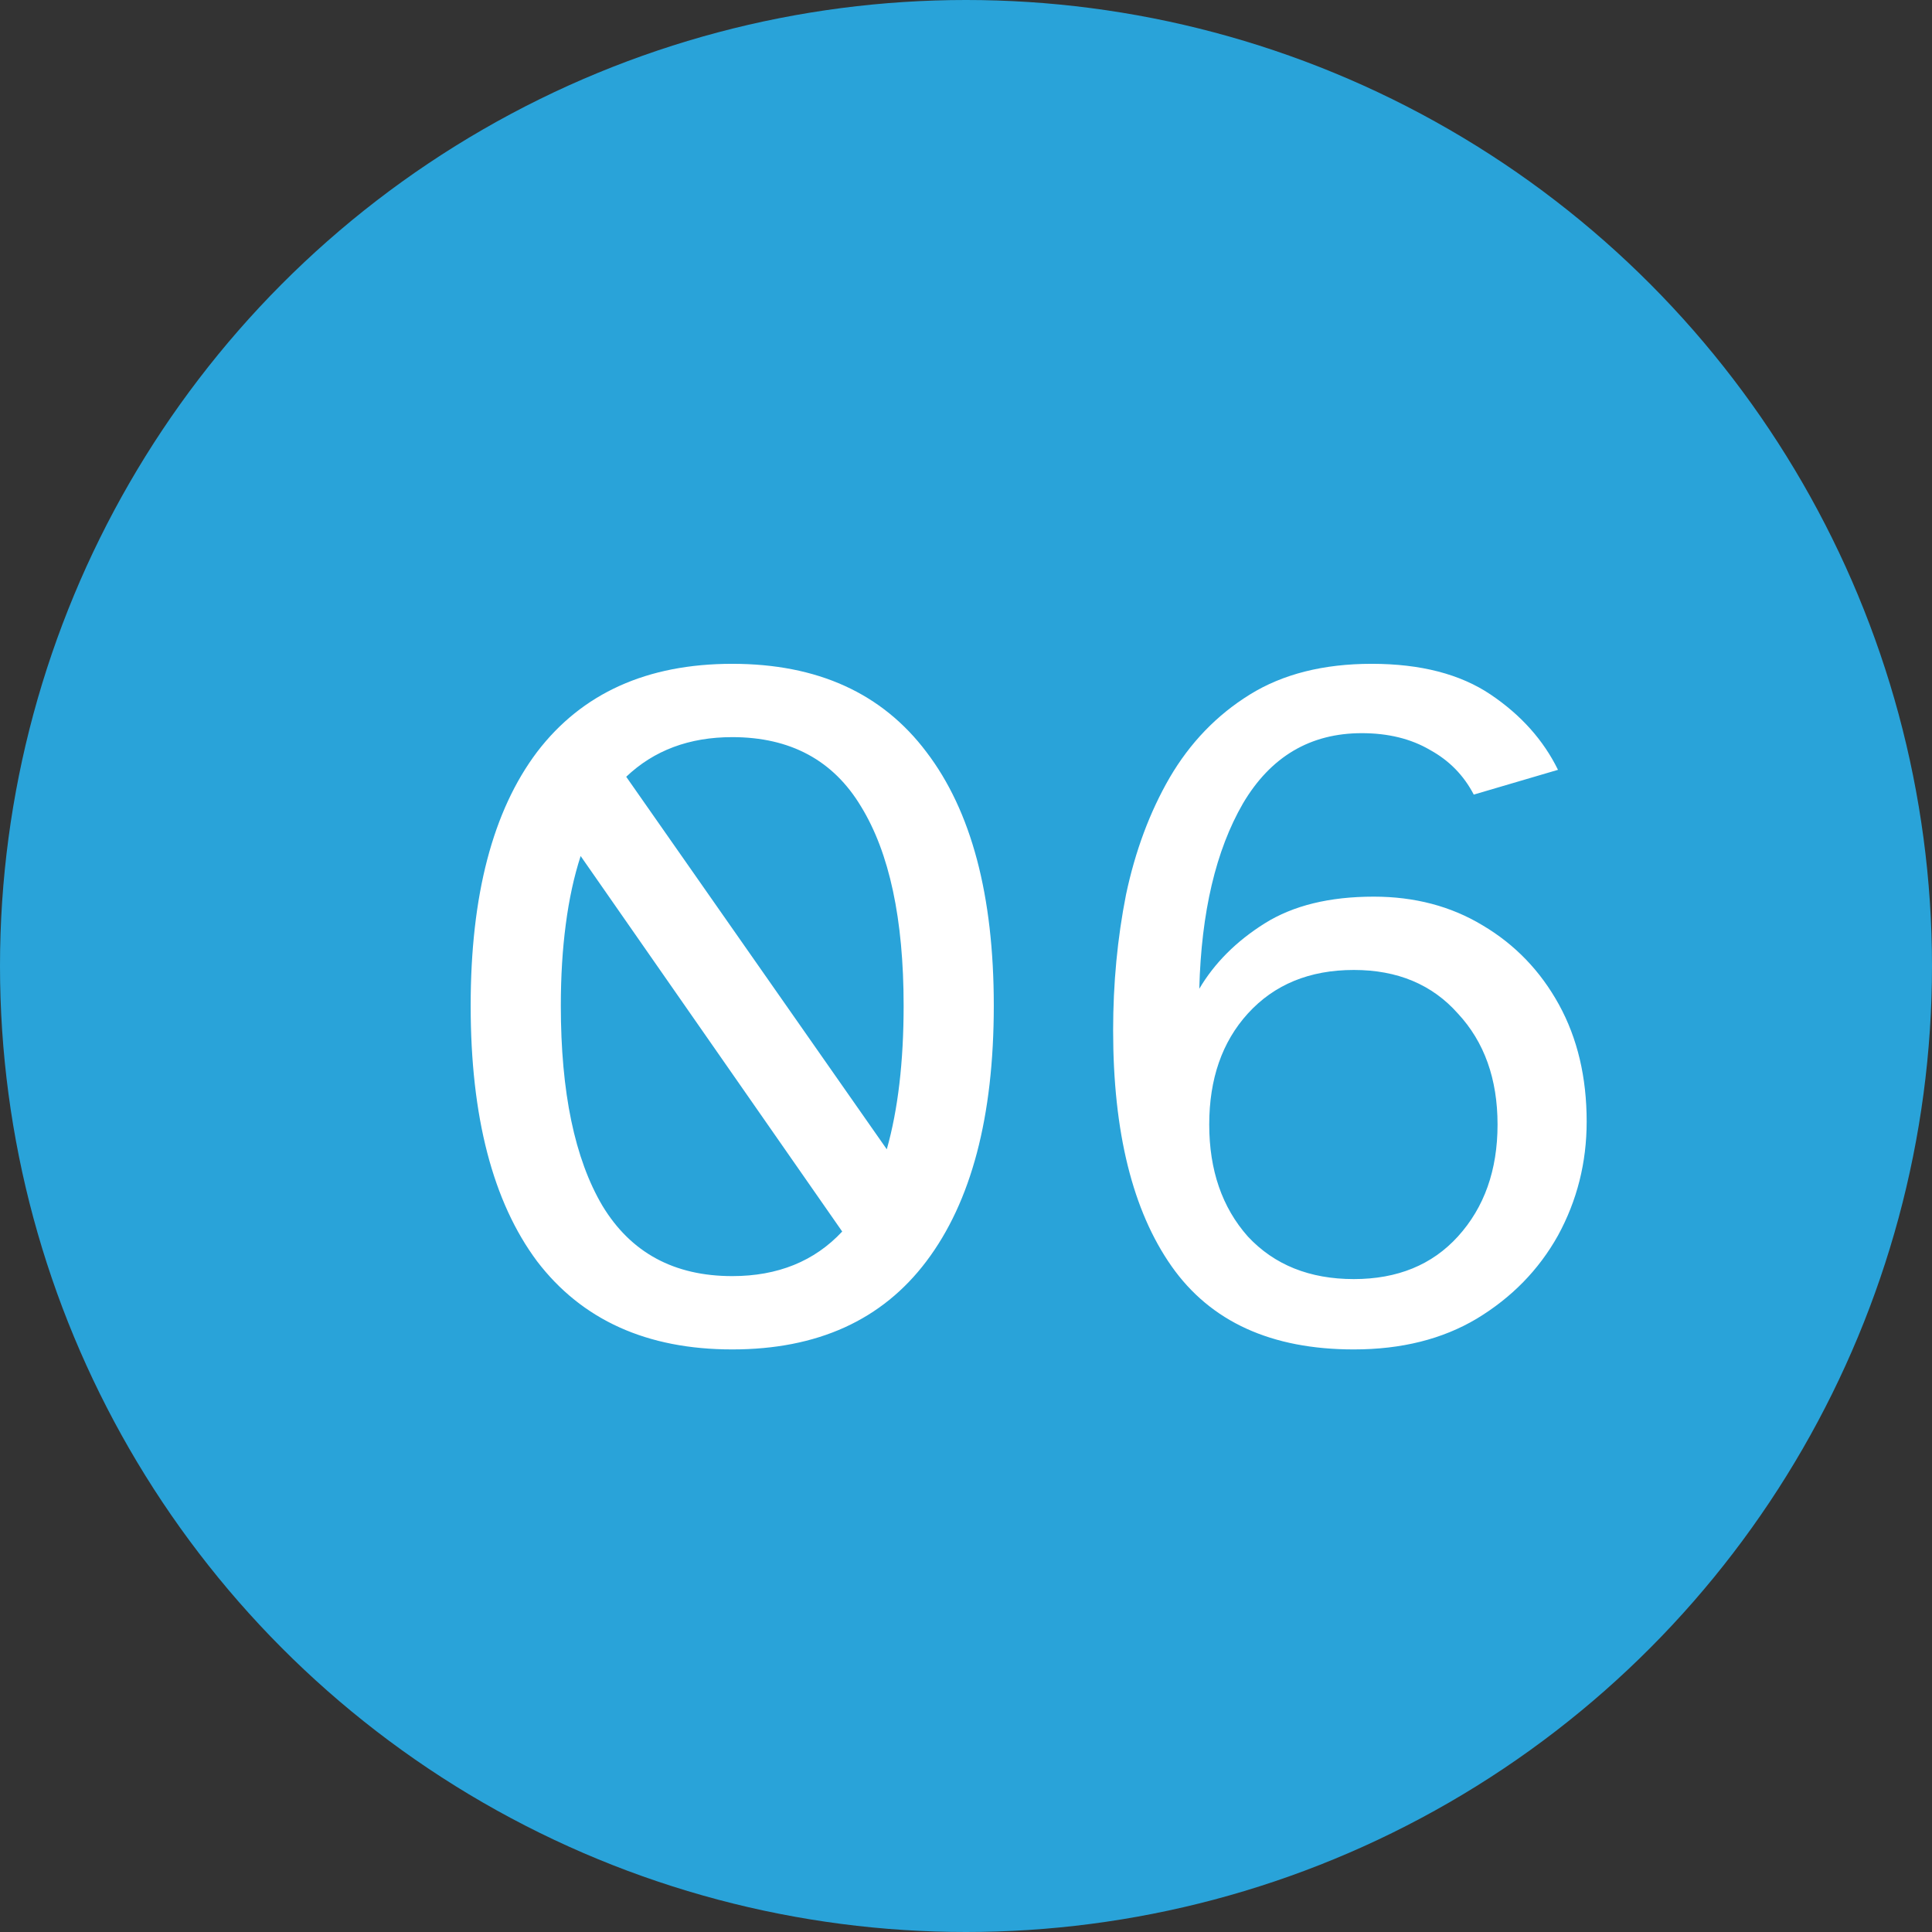 <svg width="39" height="39" viewBox="0 0 39 39" fill="none" xmlns="http://www.w3.org/2000/svg">
<rect x="0" y="0" width="39" height="39" fill="#333333" stroke="none"/>
<circle cx="19.5" cy="19.5" r="19.5" fill="#29A3D9"/>
<path d="M14.781 27.24C13.061 27.24 11.747 26.647 10.841 25.46C9.947 24.26 9.501 22.54 9.501 20.3C9.501 18.073 9.947 16.367 10.841 15.18C11.747 13.993 13.061 13.4 14.781 13.4C16.501 13.4 17.807 13.993 18.701 15.18C19.607 16.367 20.061 18.073 20.061 20.3C20.061 22.54 19.607 24.26 18.701 25.46C17.807 26.647 16.501 27.24 14.781 27.24ZM17.901 23.2C18.127 22.4 18.241 21.433 18.241 20.3C18.241 18.553 17.954 17.213 17.381 16.28C16.821 15.347 15.954 14.88 14.781 14.88C13.914 14.88 13.201 15.147 12.641 15.68L17.901 23.2ZM14.781 25.76C15.701 25.76 16.441 25.46 17.001 24.86L11.721 17.28C11.587 17.693 11.487 18.153 11.421 18.66C11.354 19.167 11.321 19.713 11.321 20.3C11.321 22.047 11.601 23.393 12.161 24.34C12.734 25.287 13.607 25.76 14.781 25.76ZM27.329 27.24C25.663 27.24 24.436 26.68 23.649 25.56C22.863 24.44 22.47 22.853 22.47 20.8C22.47 19.853 22.556 18.94 22.73 18.06C22.916 17.18 23.209 16.393 23.61 15.7C24.023 14.993 24.563 14.433 25.23 14.02C25.896 13.607 26.716 13.4 27.689 13.4C28.676 13.4 29.476 13.607 30.09 14.02C30.703 14.433 31.156 14.94 31.45 15.54L29.75 16.04C29.549 15.653 29.256 15.353 28.869 15.14C28.483 14.913 28.023 14.8 27.489 14.8C26.45 14.8 25.649 15.273 25.09 16.22C24.543 17.167 24.25 18.413 24.209 19.96C24.516 19.44 24.956 19 25.529 18.64C26.103 18.28 26.836 18.1 27.73 18.1C28.556 18.1 29.29 18.293 29.93 18.68C30.583 19.067 31.096 19.6 31.47 20.28C31.843 20.96 32.029 21.747 32.029 22.64C32.029 23.467 31.836 24.233 31.45 24.94C31.063 25.633 30.516 26.193 29.809 26.62C29.116 27.033 28.29 27.24 27.329 27.24ZM27.329 25.82C28.209 25.82 28.91 25.533 29.43 24.96C29.963 24.373 30.23 23.62 30.23 22.7C30.23 21.78 29.963 21.033 29.43 20.46C28.91 19.873 28.209 19.58 27.329 19.58C26.436 19.58 25.723 19.873 25.189 20.46C24.669 21.033 24.41 21.78 24.41 22.7C24.41 23.62 24.669 24.373 25.189 24.96C25.723 25.533 26.436 25.82 27.329 25.82Z" fill="white"/>
</svg>
